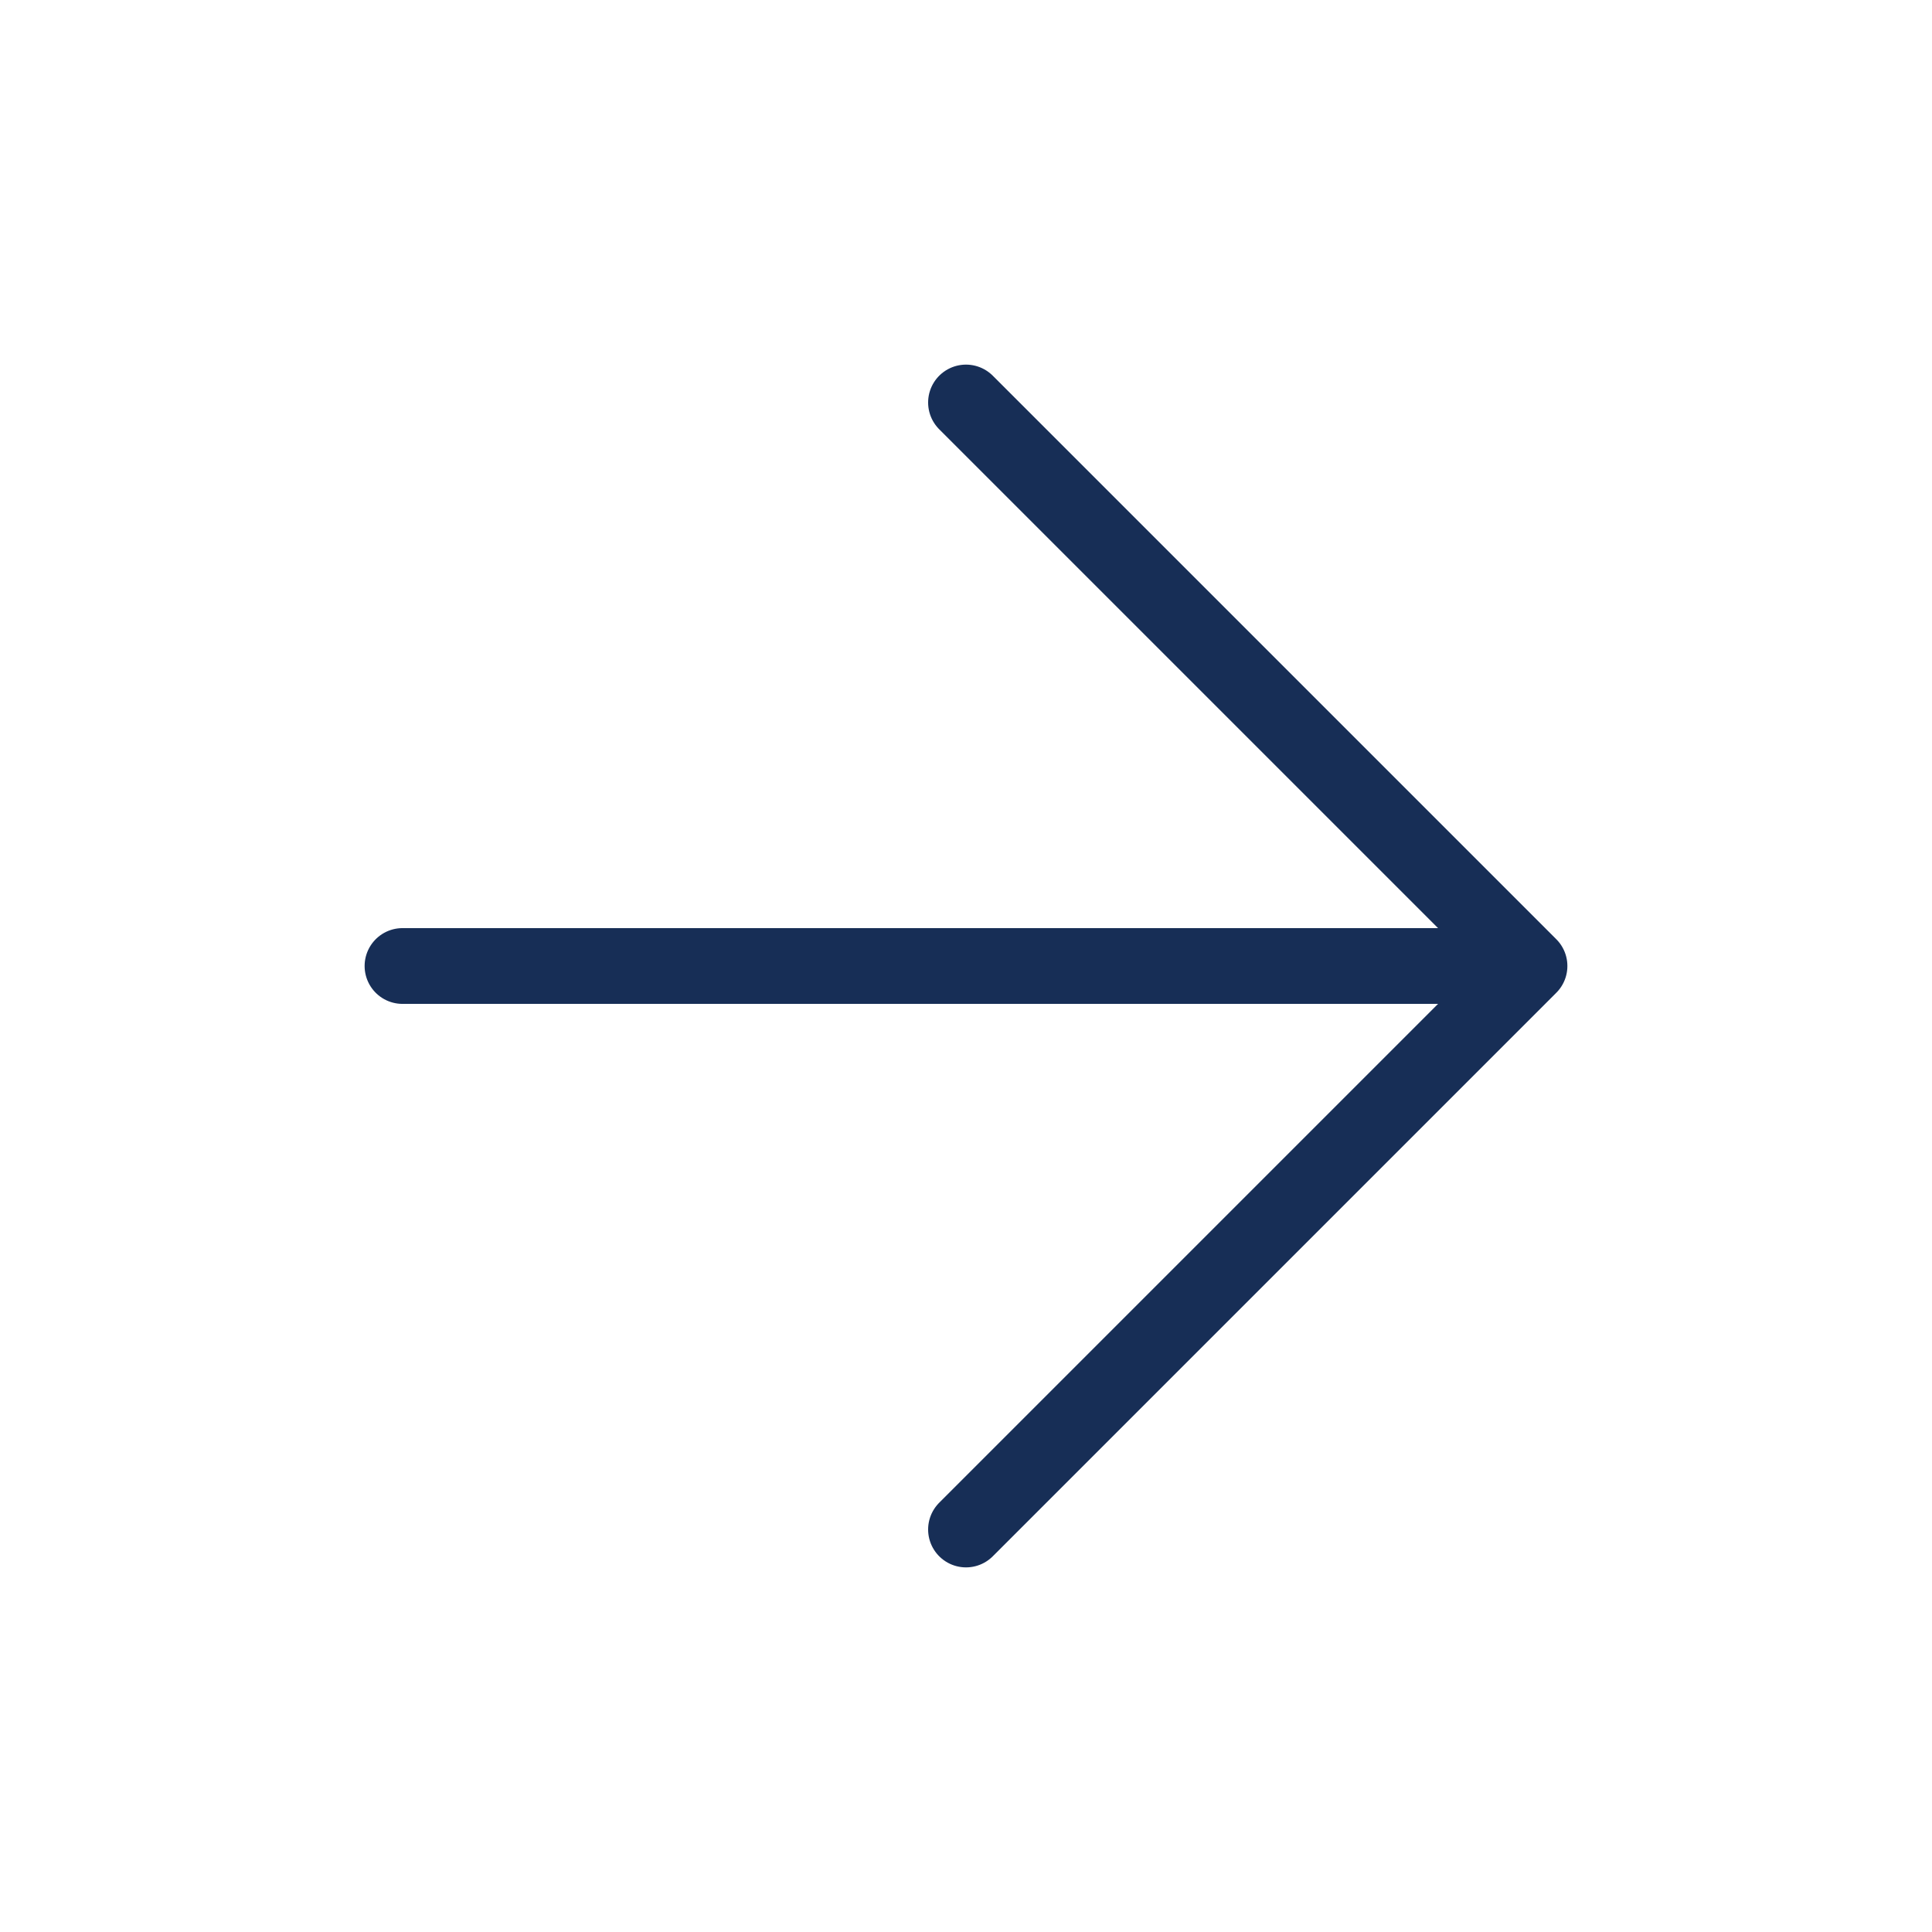 <svg xmlns="http://www.w3.org/2000/svg" width="102" height="102" viewBox="0 0 102 102" fill="none"><path d="M21.25 51H80.75M80.75 51L51 21.25M80.75 51L51 80.75" stroke="#172E56" stroke-width="4" stroke-linecap="round" stroke-linejoin="round"></path></svg>